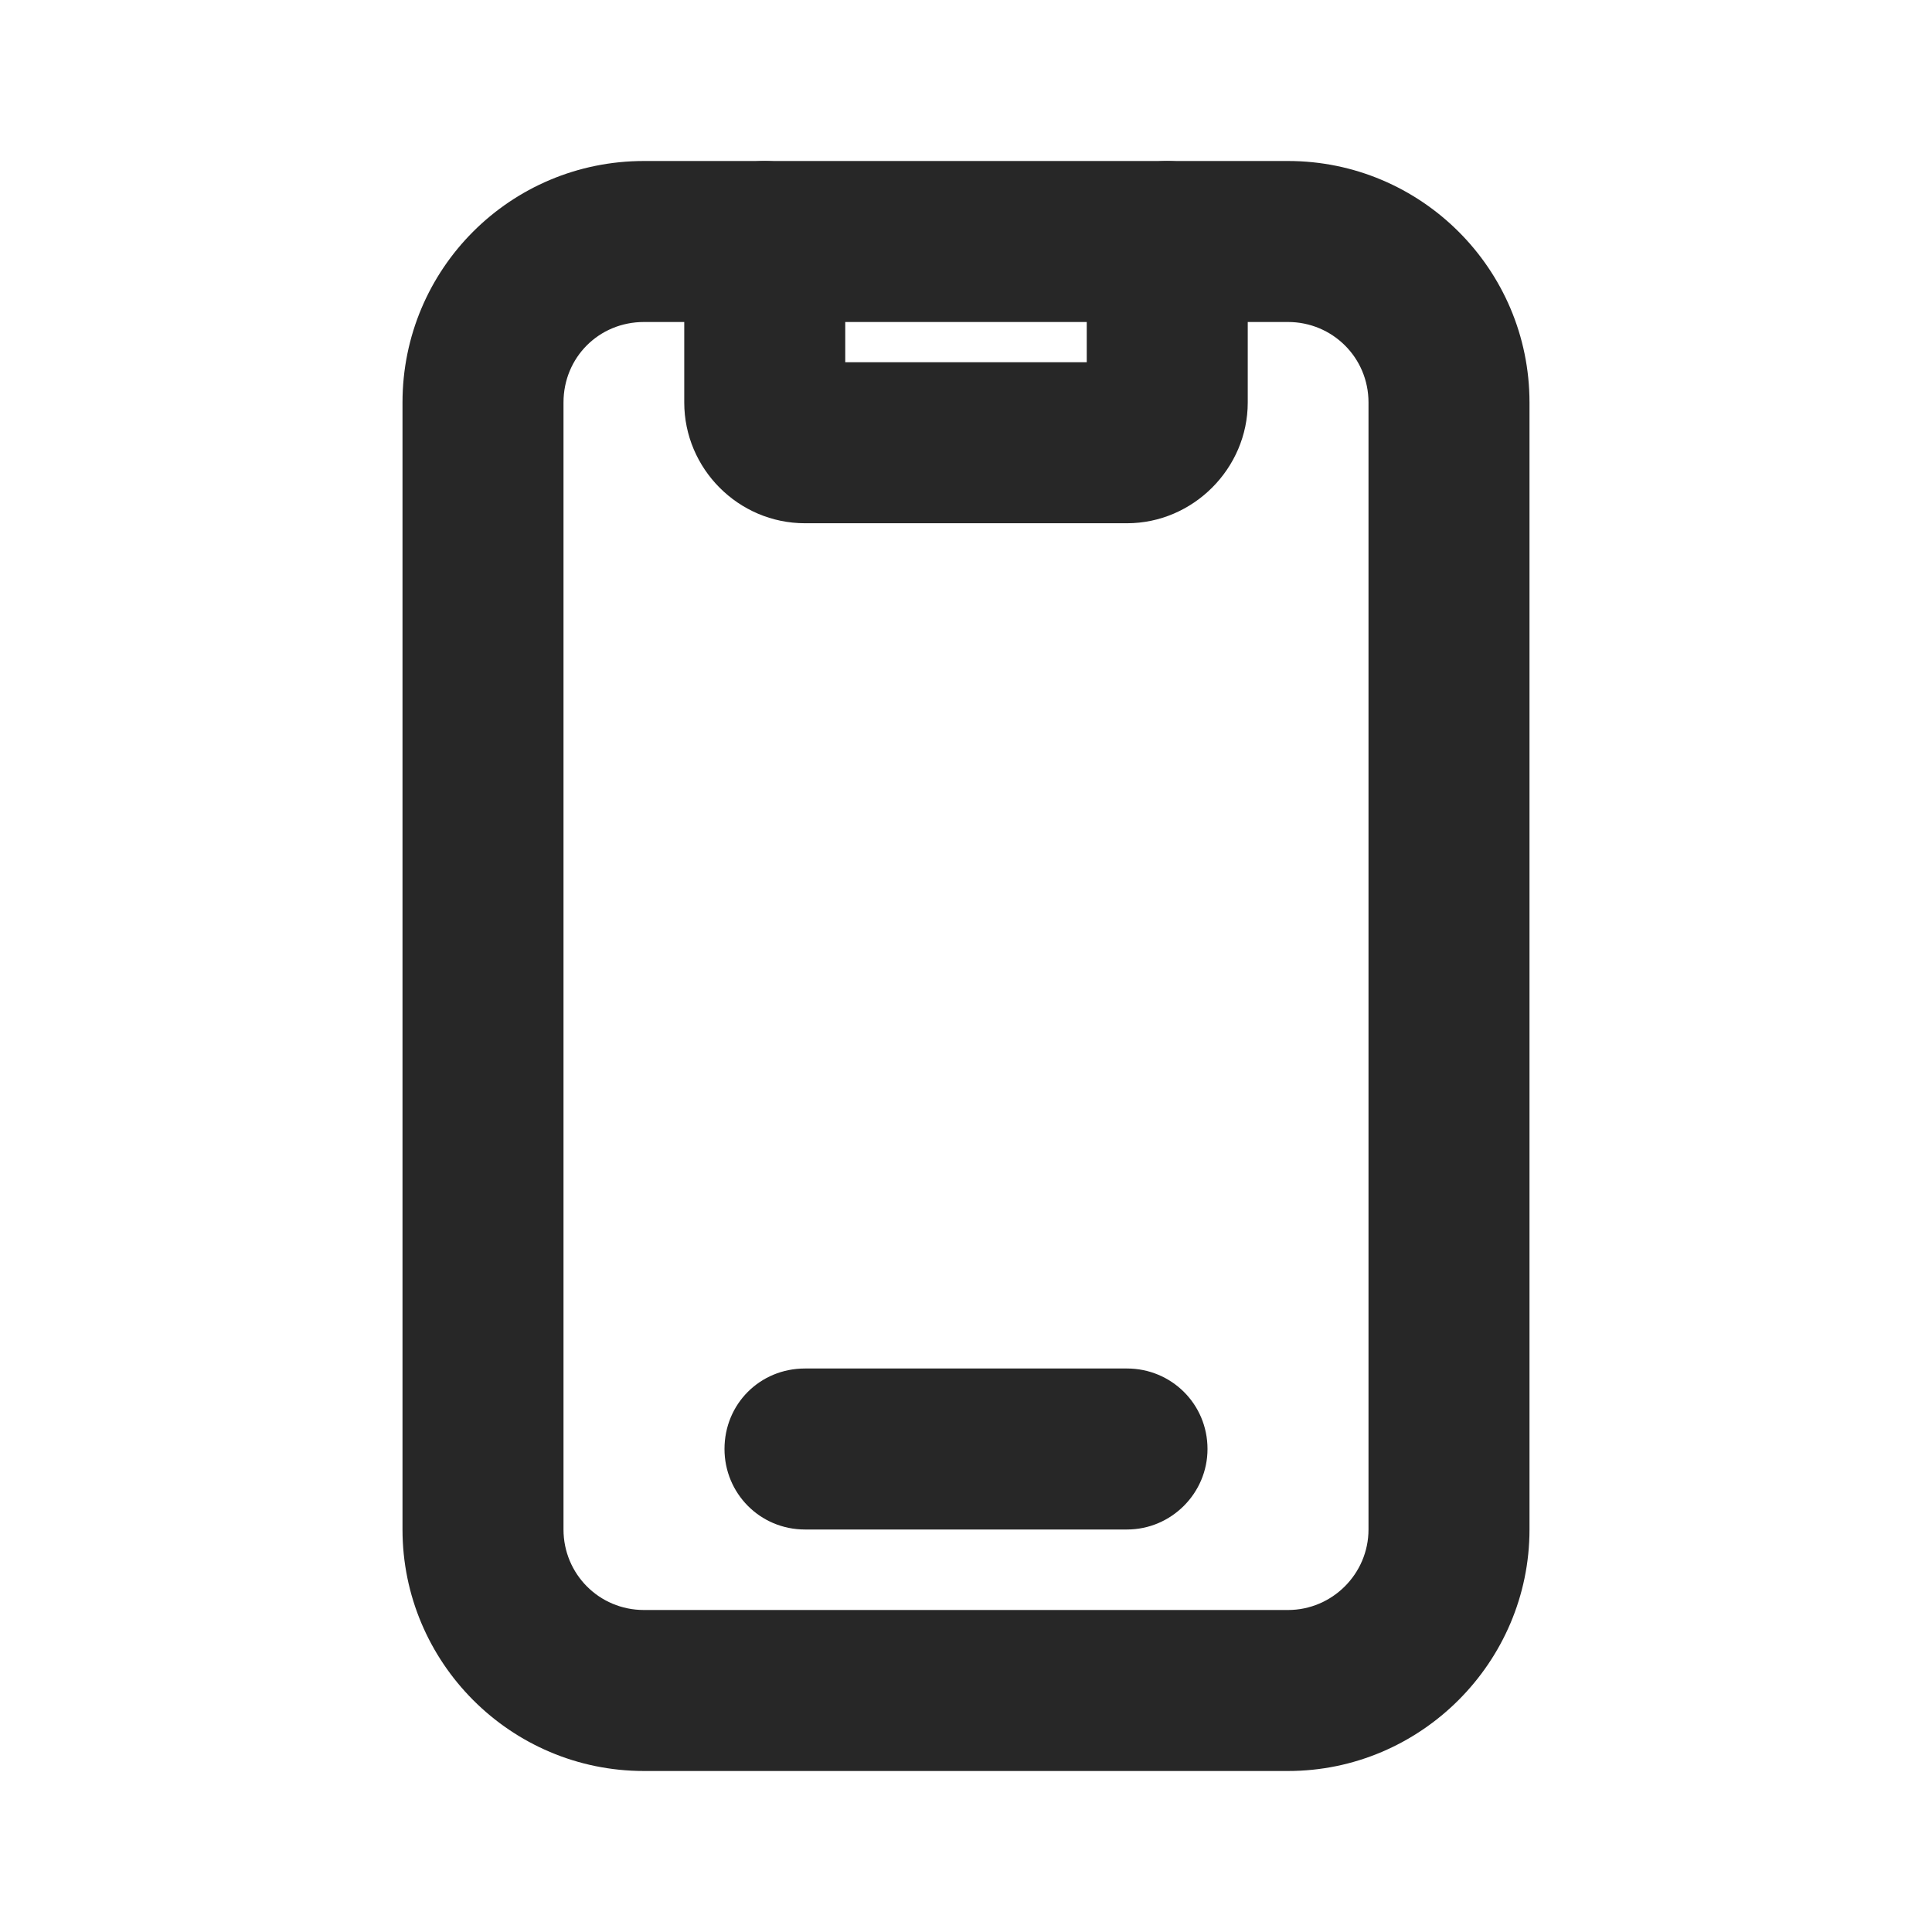 <?xml version="1.0" encoding="UTF-8"?>
<svg xmlns="http://www.w3.org/2000/svg" width="24" height="24" fill="none" viewBox="0 0 24 24">
  <path fill="#272727" d="M17 5v14c0 .55-.45 1-1 1H8c-.56 0-1-.45-1-1V5c0-.56.44-1 1-1h8c.55 0 1 .44 1 1Zm2 0c0-1.66-1.35-3-3-3H8C6.34 2 5 3.34 5 5v14c0 1.65 1.34 3 3 3h8c1.65 0 3-1.35 3-3V5Z"></path>
  <path fill="#272727" d="M10 19h4c.55 0 1-.45 1-1 0-.56-.45-1-1-1h-4c-.56 0-1 .44-1 1 0 .55.44 1 1 1Zm3.5-16v2c0-.28.22-.5.5-.5h-4c.27 0 .5.22.5.5V3c0-.56-.45-1-1-1-.56 0-1 .44-1 1v2c0 .82.67 1.5 1.5 1.5h4c.82 0 1.5-.68 1.5-1.5V3c0-.56-.45-1-1-1-.56 0-1 .44-1 1Z"></path>
</svg>
